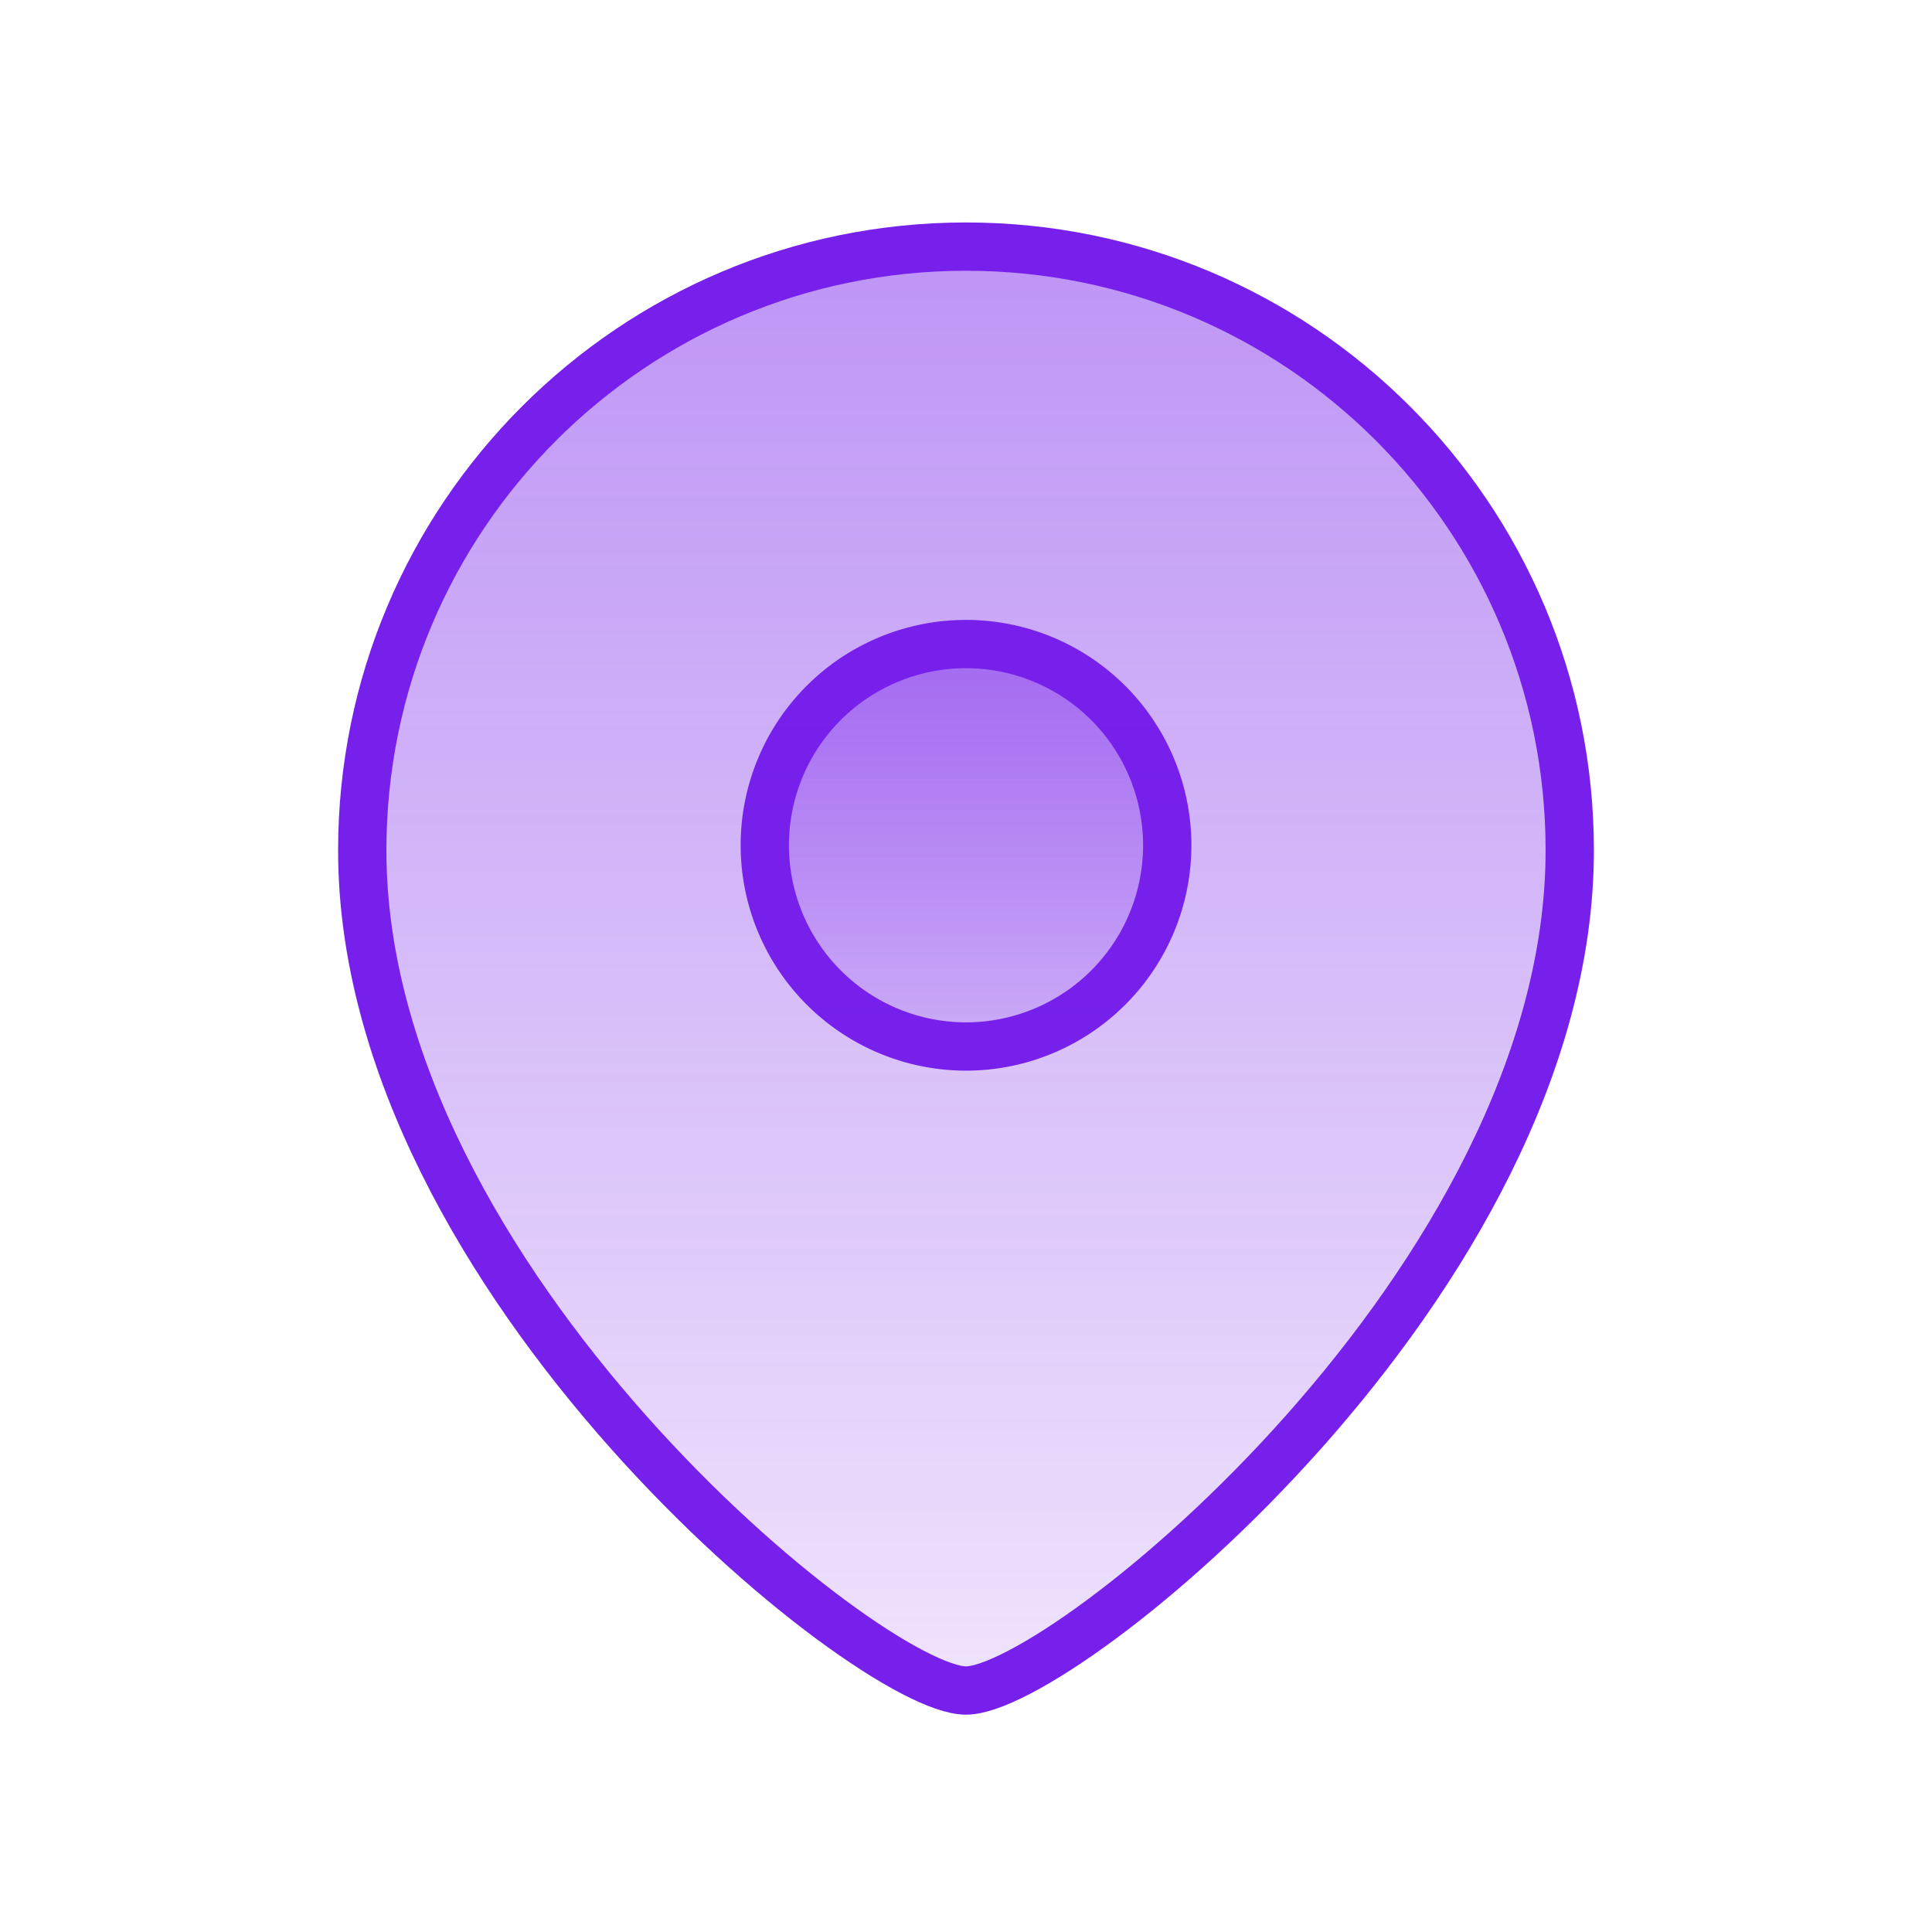 <svg xmlns="http://www.w3.org/2000/svg" xmlns:v="https://vecta.io/nano" width="160" height="160"><defs><linearGradient id="A" x1=".5" x2=".5" y2="1"><stop offset="0" stop-color="#7720eb" stop-opacity=".478"></stop><stop offset="1" stop-color="#7720eb" stop-opacity=".122"></stop></linearGradient></defs><g stroke="#7720eb" stroke-linejoin="round" stroke-width="4" fill-rule="evenodd" fill="url(#A)"><path d="M96.666 70.004a16.67 16.67 0 0 0-28.452-11.789 16.67 16.67 0 0 0 11.789 28.452 16.67 16.67 0 0 0 16.663-16.663z"></path><path d="M80 140.001c-7.99 0-50-34.011-50-69.578 0-27.614 22.386-50 50-50s50 22.386 50 50c0 35.567-42.013 69.578-50 69.578z"></path></g></svg>